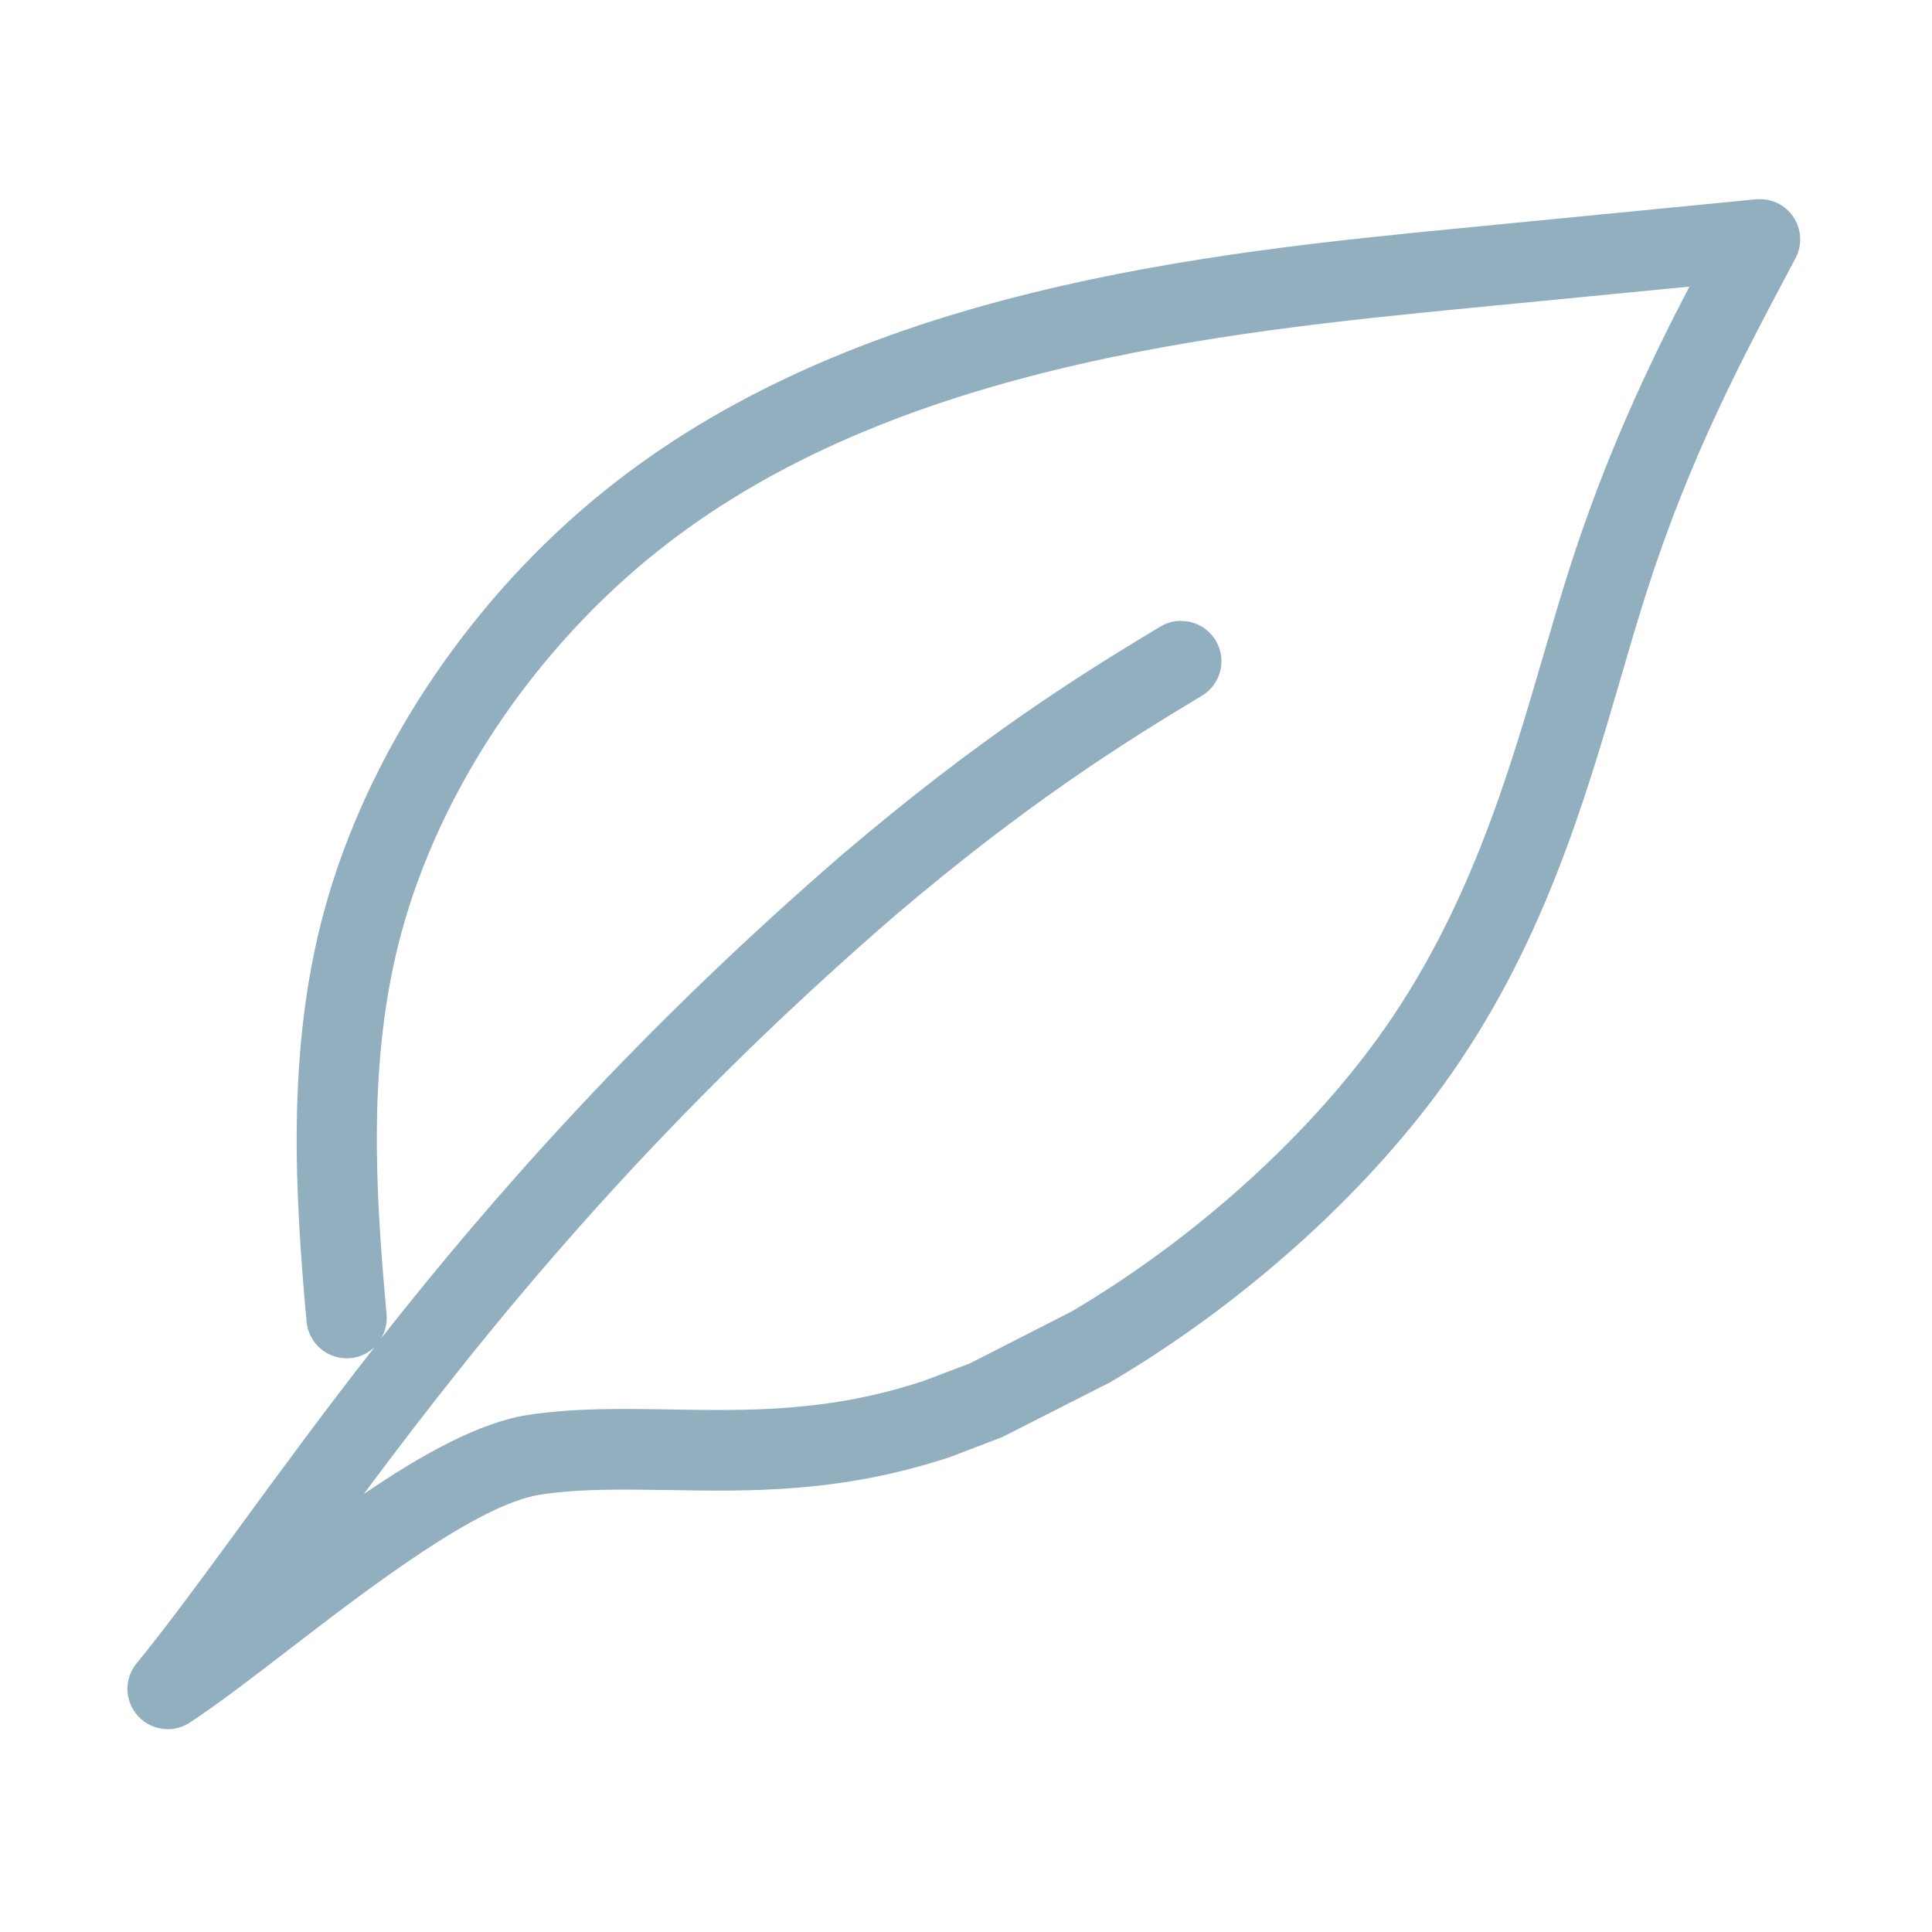 <?xml version="1.0" encoding="UTF-8"?>
<svg id="Layer_1" data-name="Layer 1" xmlns="http://www.w3.org/2000/svg" version="1.1" viewBox="0 0 32 32">
  <defs>
    <style>
      .cls-1 {
        fill: #92afc0;
        stroke-width: 0px;
      }

      .cls-2 {
        fill: none;
        stroke: #92afc0;
        stroke-linejoin: round;
        stroke-opacity: 0;
        stroke-width: .2px;
      }
    </style>
  </defs>
  <rect class="cls-2" y="0" width="32" height="32"/>
  <path class="cls-1" d="M2.778,28.64c-.184,0-.365-.076-.496-.221-.22-.245-.229-.614-.02-.868.505-.618,1.058-1.373,1.697-2.246.659-.901,1.394-1.906,2.247-2.995-.105.103-.246.171-.403.186-.368.03-.691-.237-.725-.604-.189-2.079-.339-4.491.29-6.799.696-2.56,2.337-5.056,4.503-6.848,1.875-1.55,4.242-2.662,7.239-3.398,2.531-.623,5.057-.87,7.085-1.068l4.89-.478c.249-.022.483.089.619.293.137.204.15.467.035.684-.901,1.694-1.752,3.292-2.474,5.552-.141.44-.275.902-.415,1.382-.617,2.112-1.315,4.505-2.94,6.755-1.34,1.854-3.352,3.65-5.519,4.926l-1.791.91-.85.325c-1.807.603-3.332.575-4.678.552-.752-.011-1.463-.025-2.125.076-1.028.158-2.83,1.543-4.145,2.553-.609.469-1.185.911-1.658,1.222-.112.074-.24.11-.366.11ZM19.564,10.285c.227,0,.447.116.572.324.189.315.087.725-.229.915-1.313.788-2.896,1.783-5.069,3.629-4.163,3.597-6.834,6.935-8.813,9.593.968-.66,1.917-1.186,2.718-1.31.774-.117,1.541-.104,2.352-.091,1.298.022,2.643.047,4.208-.475l.759-.287,1.688-.861c1.978-1.166,3.842-2.827,5.078-4.538,1.489-2.062,2.154-4.339,2.74-6.348.144-.491.282-.964.426-1.414.595-1.861,1.287-3.325,1.987-4.675l-3.645.355c-2,.196-4.472.438-6.91,1.038-2.797.688-4.991,1.711-6.708,3.131-1.958,1.621-3.441,3.87-4.067,6.17-.57,2.095-.435,4.274-.248,6.328.013.145-.021.282-.089.397,1.859-2.36,4.273-5.105,7.654-8.027,2.254-1.916,3.892-2.946,5.251-3.761.107-.064.226-.095.342-.095Z"/>
</svg>
